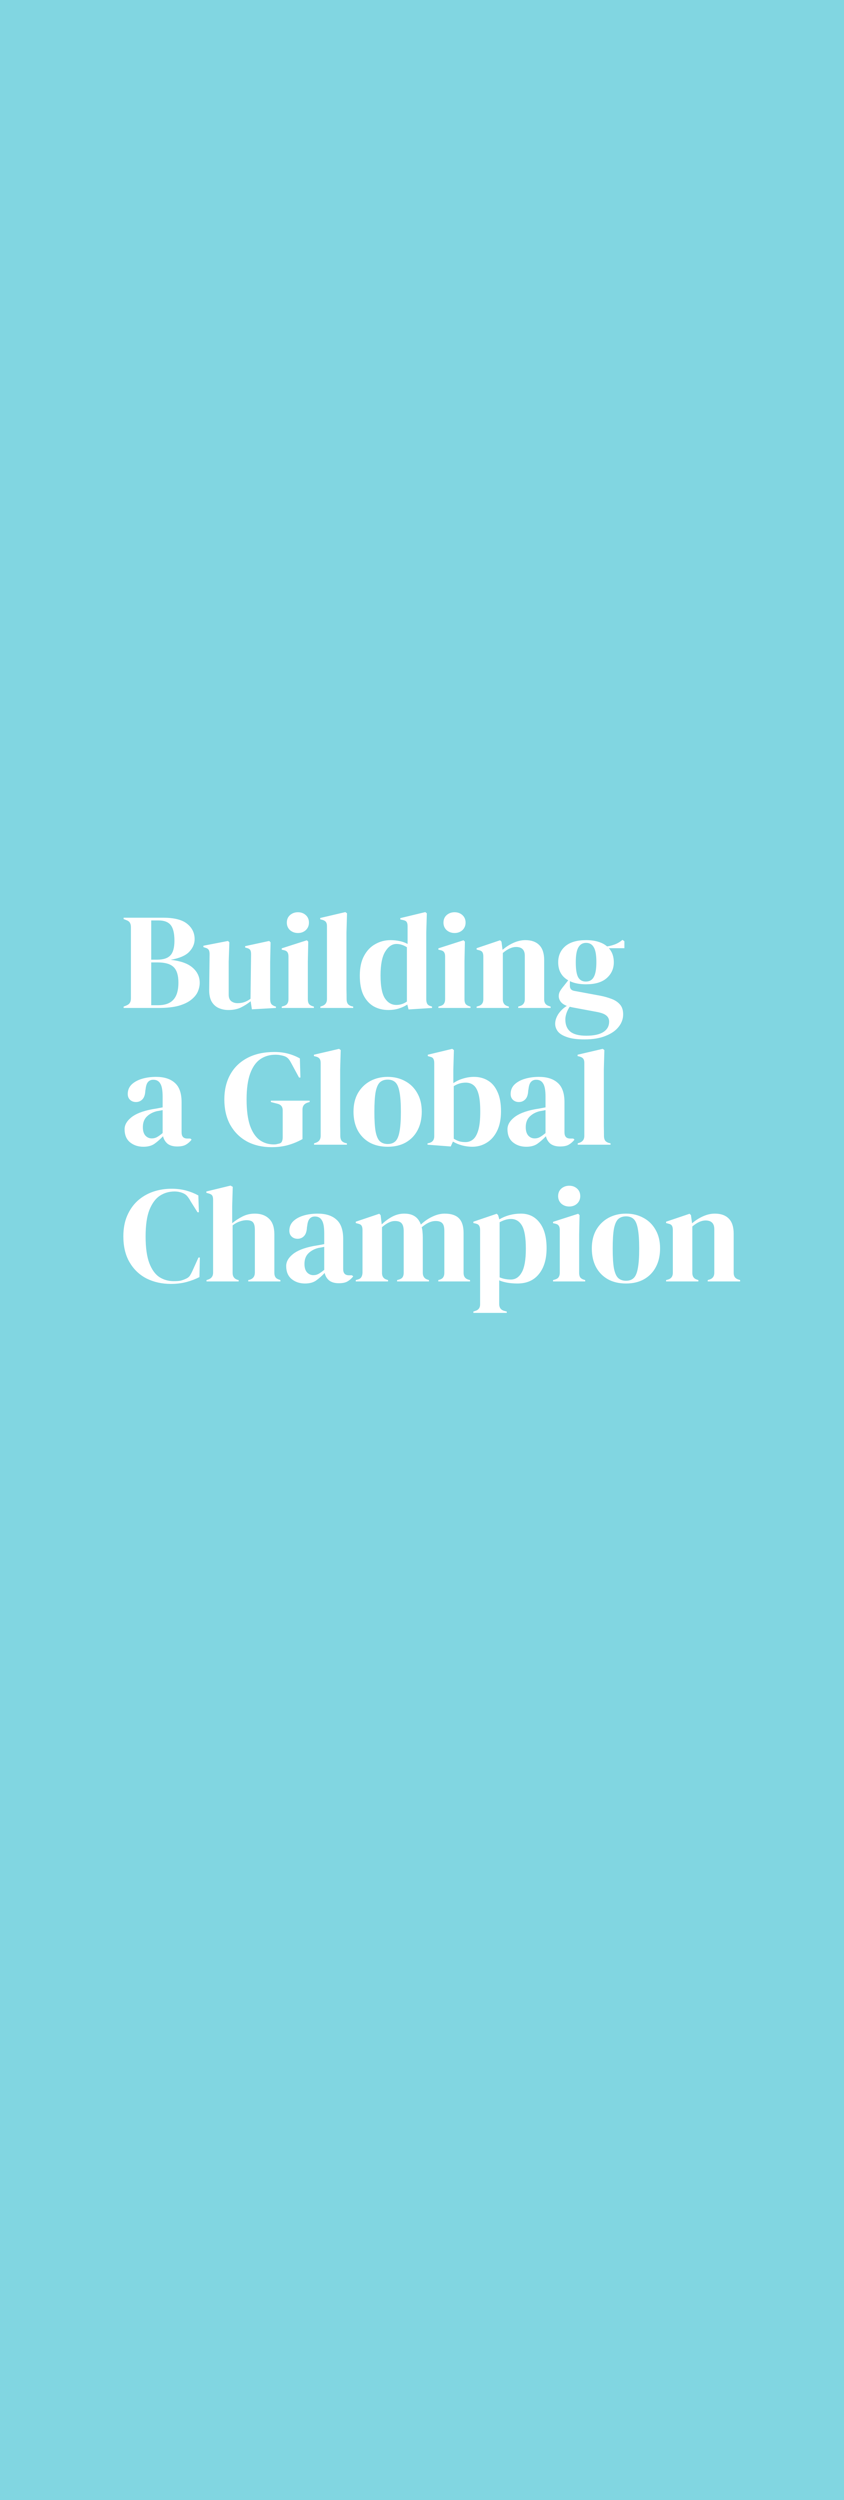 <svg width="390" height="1154" viewBox="0 0 390 1154" fill="none" xmlns="http://www.w3.org/2000/svg">
<path fill-rule="evenodd" clip-rule="evenodd" d="M390 198H0V956H390V198ZM148.04 465.246V464.615L148.801 464.362C150.324 463.857 151.086 462.805 151.086 461.206V427.438C151.086 426.596 150.916 425.965 150.578 425.545C150.24 425.082 149.647 424.745 148.801 424.535L147.976 424.345V423.714L159.589 421L160.351 421.568L160.097 430.405V451.991V456.662C160.139 458.177 160.16 459.692 160.16 461.206C160.16 462.048 160.329 462.742 160.668 463.289C161.006 463.794 161.577 464.173 162.381 464.425L163.206 464.615V465.246H148.04ZM133.998 429.332C135.013 430.215 136.24 430.657 137.679 430.657C139.117 430.657 140.323 430.215 141.296 429.332C142.269 428.406 142.755 427.249 142.755 425.86C142.755 424.429 142.269 423.272 141.296 422.389C140.323 421.505 139.117 421.063 137.679 421.063C136.24 421.063 135.013 421.505 133.998 422.389C133.025 423.272 132.539 424.429 132.539 425.86C132.539 427.249 133.025 428.406 133.998 429.332ZM130.191 464.615V465.246H145.04V464.615L144.405 464.425C143.601 464.173 143.03 463.794 142.692 463.289C142.396 462.784 142.248 462.111 142.248 461.27V443.596L142.438 434.634L141.803 434.002L130.191 437.726V438.358L131.079 438.547C131.925 438.715 132.496 439.031 132.792 439.494C133.131 439.914 133.3 440.567 133.3 441.45V461.206C133.3 462.048 133.131 462.721 132.792 463.226C132.496 463.731 131.925 464.11 131.079 464.362L130.191 464.615ZM57.127 465.246V464.615L58.269 464.173C59.115 463.836 59.686 463.416 59.983 462.911C60.321 462.406 60.49 461.732 60.49 460.891V427.943C60.49 427.059 60.321 426.365 59.983 425.86C59.686 425.355 59.115 424.955 58.269 424.661L57.127 424.219V423.588H75.339C80.501 423.588 84.224 424.535 86.508 426.428C88.793 428.28 89.935 430.636 89.935 433.497C89.935 435.643 89.089 437.6 87.397 439.367C85.746 441.093 82.891 442.313 78.83 443.028C83.483 443.533 86.889 444.754 89.046 446.689C91.204 448.583 92.283 450.897 92.283 453.632C92.283 454.979 91.987 456.346 91.394 457.735C90.802 459.081 89.787 460.323 88.348 461.459C86.952 462.595 85.027 463.521 82.574 464.236C80.12 464.909 77.01 465.246 73.245 465.246H57.127ZM69.882 442.965H72.611C75.445 442.965 77.476 442.313 78.703 441.009C79.972 439.704 80.606 437.432 80.606 434.192C80.606 430.825 80.035 428.427 78.893 426.996C77.751 425.566 75.889 424.85 73.309 424.85H69.882V442.965ZM69.882 463.984H73.055C76.228 463.984 78.576 463.142 80.099 461.459C81.664 459.776 82.447 457.146 82.447 453.569C82.447 450.203 81.706 447.804 80.226 446.374C78.745 444.943 76.312 444.228 72.928 444.228H69.882V463.984ZM105.545 466.193C103.895 466.193 102.372 465.877 100.976 465.246C99.622 464.615 98.543 463.605 97.739 462.216C96.978 460.786 96.618 458.913 96.66 456.599L96.851 440.377C96.851 439.41 96.681 438.715 96.343 438.294C96.005 437.874 95.476 437.579 94.757 437.411L93.995 437.158V436.527L105.354 434.318L105.989 434.949L105.671 443.912V459.124C105.671 460.47 106.052 461.459 106.814 462.09C107.617 462.721 108.612 463.037 109.796 463.037C110.981 463.037 112.038 462.869 112.969 462.532C113.9 462.195 114.831 461.69 115.761 461.017L116.015 440.44C116.015 439.473 115.867 438.799 115.571 438.421C115.275 438 114.725 437.705 113.921 437.537L113.286 437.348V436.716L124.392 434.318L125.026 434.949L124.836 443.912V461.017C124.836 461.943 124.963 462.658 125.217 463.163C125.47 463.668 126.02 464.089 126.866 464.425L127.501 464.615V465.246L116.396 465.877L115.825 462.153C114.429 463.289 112.906 464.257 111.256 465.057C109.648 465.814 107.744 466.193 105.545 466.193ZM172.733 464.552C174.722 465.646 176.964 466.193 179.46 466.193C181.237 466.193 182.844 465.961 184.283 465.498C185.763 465.036 187.075 464.425 188.217 463.668L188.788 465.94L199.64 465.246V464.615L199.068 464.425C198.265 464.215 197.715 463.857 197.419 463.352C197.122 462.805 196.974 462.111 196.974 461.27V430.405L197.228 421.568L196.53 421L184.981 423.777V424.408L186.186 424.661C187.075 424.829 187.646 425.124 187.9 425.545C188.196 425.965 188.344 426.618 188.344 427.501V435.707C187.286 435.117 186.081 434.676 184.727 434.381C183.373 434.087 181.956 433.939 180.475 433.939C177.937 433.939 175.589 434.549 173.431 435.77C171.274 436.948 169.539 438.757 168.228 441.198C166.916 443.596 166.261 446.647 166.261 450.35C166.261 454.011 166.832 457.02 167.974 459.376C169.158 461.69 170.745 463.416 172.733 464.552ZM188.027 462.279C186.546 463.331 184.917 463.857 183.14 463.857C180.983 463.857 179.227 462.848 177.873 460.828C176.52 458.766 175.843 455.231 175.843 450.224C175.843 445.216 176.562 441.556 178 439.241C179.439 436.885 181.173 435.707 183.204 435.707C184.854 435.707 186.461 436.212 188.027 437.221V462.279ZM210.061 430.657C208.622 430.657 207.395 430.215 206.38 429.332C205.407 428.406 204.92 427.249 204.92 425.86C204.92 424.429 205.407 423.272 206.38 422.389C207.395 421.505 208.622 421.063 210.061 421.063C211.499 421.063 212.705 421.505 213.678 422.389C214.651 423.272 215.137 424.429 215.137 425.86C215.137 427.249 214.651 428.406 213.678 429.332C212.705 430.215 211.499 430.657 210.061 430.657ZM202.573 465.246V464.615L203.461 464.362C204.307 464.11 204.878 463.731 205.174 463.226C205.513 462.721 205.682 462.048 205.682 461.206V441.45C205.682 440.567 205.513 439.914 205.174 439.494C204.878 439.031 204.307 438.715 203.461 438.547L202.573 438.358V437.726L214.185 434.002L214.82 434.634L214.63 443.596V461.27C214.63 462.111 214.778 462.784 215.074 463.289C215.412 463.794 215.983 464.173 216.787 464.425L217.422 464.615V465.246H202.573ZM220.231 464.615V465.246H235.144V464.615L234.573 464.425C233.092 464.005 232.352 462.974 232.352 461.333V439.872C234.552 438.021 236.582 437.095 238.444 437.095C241.151 437.095 242.505 438.442 242.505 441.135V461.27C242.505 462.869 241.765 463.899 240.284 464.362L239.459 464.615V465.246H254.435V464.615L253.864 464.425C252.256 464.005 251.453 462.974 251.453 461.333V443.155C251.453 440.041 250.691 437.726 249.168 436.212C247.687 434.697 245.551 433.939 242.759 433.939C240.94 433.939 239.099 434.36 237.238 435.202C235.377 436.043 233.706 437.116 232.225 438.421L231.717 434.634L231.083 434.002L220.231 437.663V438.294L221.183 438.547C222.029 438.715 222.6 439.031 222.896 439.494C223.193 439.914 223.341 440.588 223.341 441.513V461.27C223.341 462.911 222.6 463.942 221.12 464.362L220.231 464.615ZM270.752 454.327C267.833 454.327 265.358 453.843 263.327 452.875V455.021C263.327 456.325 263.983 457.104 265.294 457.356L277.225 459.565C279.213 459.944 281.011 460.449 282.619 461.08C284.226 461.669 285.516 462.532 286.49 463.668C287.463 464.762 287.949 466.277 287.949 468.213C287.949 470.274 287.272 472.168 285.918 473.893C284.565 475.661 282.555 477.07 279.89 478.122C277.267 479.216 273.988 479.763 270.054 479.763C266.669 479.763 263.983 479.406 261.995 478.69C260.006 478.017 258.589 477.133 257.743 476.039C256.939 474.945 256.537 473.788 256.537 472.568C256.537 471.053 257.045 469.517 258.06 467.96C259.118 466.445 260.408 465.225 261.931 464.299C260.62 463.794 259.668 463.142 259.076 462.343C258.483 461.543 258.187 460.68 258.187 459.755C258.187 458.913 258.399 458.135 258.822 457.419C259.287 456.662 259.837 455.904 260.472 455.147L262.566 452.496C259.477 450.729 257.933 447.952 257.933 444.164C257.933 441.135 259.012 438.673 261.17 436.78C263.37 434.886 266.585 433.939 270.815 433.939C272.973 433.939 274.855 434.192 276.463 434.697C278.113 435.202 279.467 435.917 280.524 436.843C281.878 436.632 283.147 436.296 284.332 435.833C285.559 435.328 286.659 434.655 287.632 433.813L288.52 434.444V437.663H281.349C282.872 439.346 283.634 441.513 283.634 444.164C283.634 447.11 282.534 449.551 280.334 451.486C278.176 453.38 274.982 454.327 270.752 454.327ZM270.688 453.064C272.381 453.064 273.607 452.37 274.369 450.981C275.173 449.593 275.575 447.278 275.575 444.038C275.575 440.798 275.173 438.526 274.369 437.221C273.607 435.875 272.423 435.202 270.815 435.202C269.25 435.202 268.065 435.896 267.262 437.285C266.458 438.631 266.056 440.924 266.056 444.164C266.056 447.405 266.416 449.698 267.135 451.044C267.896 452.391 269.081 453.064 270.688 453.064ZM261.233 470.548C261.233 473.031 261.995 474.903 263.518 476.165C265.083 477.428 267.537 478.059 270.879 478.059C274.39 478.059 277.034 477.491 278.811 476.355C280.588 475.219 281.476 473.62 281.476 471.558C281.476 470.38 281.032 469.433 280.144 468.717C279.298 468.002 277.838 467.455 275.765 467.076L264.279 464.93L263.264 464.678C262.672 465.52 262.185 466.466 261.804 467.518C261.424 468.612 261.233 469.622 261.233 470.548ZM60.046 527.228C61.738 528.617 63.811 529.311 66.265 529.311C68.38 529.311 70.094 528.848 71.405 527.923C72.759 526.955 74.07 525.798 75.339 524.451C75.678 525.882 76.376 527.039 77.433 527.923C78.534 528.764 80.014 529.185 81.876 529.185C83.61 529.185 84.943 528.911 85.874 528.364C86.847 527.817 87.735 527.039 88.539 526.029L87.968 525.524H86.572C84.795 525.524 83.906 524.577 83.906 522.684V508.735C83.906 504.611 82.87 501.644 80.797 499.835C78.766 497.983 75.868 497.058 72.103 497.058C69.776 497.058 67.619 497.352 65.63 497.941C63.642 498.53 62.034 499.414 60.807 500.592C59.623 501.771 59.031 503.222 59.031 504.947C59.031 506.084 59.39 506.988 60.109 507.662C60.829 508.335 61.738 508.671 62.838 508.671C64.023 508.671 65.017 508.251 65.821 507.409C66.624 506.568 67.069 505.242 67.153 503.433L67.28 502.738C67.449 501.139 67.83 500.024 68.422 499.393C69.015 498.72 69.819 498.383 70.834 498.383C72.315 498.383 73.393 498.972 74.07 500.15C74.789 501.287 75.149 503.285 75.149 506.147V511.133C74.218 511.301 73.33 511.47 72.484 511.638C71.638 511.764 70.876 511.89 70.199 512.017C65.842 512.858 62.648 514.121 60.617 515.804C58.587 517.445 57.571 519.254 57.571 521.232C57.571 523.841 58.396 525.84 60.046 527.228ZM72.484 524.893C71.765 525.272 70.982 525.461 70.136 525.461C68.994 525.461 68.021 525.04 67.217 524.199C66.413 523.315 66.011 522.01 66.011 520.285C66.011 518.265 66.582 516.666 67.724 515.488C68.909 514.268 70.474 513.405 72.42 512.9C72.97 512.816 73.457 512.732 73.88 512.648L75.149 512.395V522.999C74.134 523.841 73.245 524.472 72.484 524.893ZM125.494 529.501C121.179 529.501 117.371 528.617 114.071 526.85C110.814 525.04 108.254 522.494 106.393 519.212C104.574 515.888 103.664 511.975 103.664 507.472C103.664 503.096 104.574 499.267 106.393 495.985C108.212 492.702 110.835 490.157 114.262 488.347C117.731 486.496 121.919 485.57 126.826 485.57C129.068 485.57 131.141 485.823 133.045 486.328C134.991 486.832 136.832 487.569 138.566 488.537L138.82 497.373H138.185L134.632 490.809C134.082 489.757 133.574 489 133.109 488.537C132.643 488.074 132.051 487.716 131.332 487.464C130.655 487.253 130.02 487.106 129.428 487.022C128.878 486.896 128.138 486.832 127.207 486.832C124.584 486.832 122.257 487.527 120.227 488.915C118.238 490.304 116.694 492.513 115.594 495.543C114.494 498.573 113.944 502.549 113.944 507.472C113.944 512.353 114.452 516.33 115.467 519.402C116.525 522.473 118.006 524.725 119.909 526.155C121.813 527.544 124.013 528.238 126.509 528.238C126.89 528.238 127.249 528.217 127.588 528.175C127.969 528.091 128.328 528.007 128.667 527.923C129.47 527.796 129.999 527.46 130.253 526.913C130.507 526.366 130.634 525.713 130.634 524.956V512.459C130.634 510.817 129.788 509.808 128.095 509.429L125.176 508.671V508.04H143.072V508.671L142.183 508.924C140.576 509.429 139.772 510.481 139.772 512.08V525.777C137.572 526.997 135.33 527.923 133.045 528.554C130.803 529.185 128.286 529.501 125.494 529.501ZM145.127 527.733V528.364H160.294V527.733L159.469 527.544C158.665 527.291 158.094 526.913 157.755 526.408C157.417 525.861 157.248 525.166 157.248 524.325C157.248 522.81 157.226 521.295 157.184 519.78V515.11V493.523L157.438 484.686L156.676 484.118L145.064 486.832V487.464L145.889 487.653C146.735 487.863 147.327 488.2 147.665 488.663C148.004 489.084 148.173 489.715 148.173 490.556V524.325C148.173 525.924 147.412 526.976 145.889 527.481L145.127 527.733ZM179.149 529.311C175.934 529.311 173.142 528.659 170.773 527.354C168.403 526.008 166.563 524.114 165.252 521.674C163.983 519.233 163.348 516.372 163.348 513.09C163.348 509.808 164.025 506.967 165.379 504.569C166.775 502.17 168.657 500.319 171.026 499.014C173.438 497.71 176.145 497.058 179.149 497.058C182.153 497.058 184.839 497.71 187.208 499.014C189.577 500.277 191.439 502.107 192.793 504.506C194.189 506.904 194.887 509.766 194.887 513.09C194.887 516.414 194.231 519.296 192.919 521.737C191.65 524.135 189.831 526.008 187.462 527.354C185.135 528.659 182.364 529.311 179.149 529.311ZM179.149 528.049C180.63 528.049 181.814 527.628 182.703 526.786C183.591 525.945 184.226 524.451 184.606 522.305C185.029 520.159 185.241 517.129 185.241 513.216C185.241 509.261 185.029 506.21 184.606 504.064C184.226 501.918 183.591 500.424 182.703 499.582C181.814 498.741 180.63 498.32 179.149 498.32C177.668 498.32 176.463 498.741 175.532 499.582C174.644 500.424 173.988 501.918 173.565 504.064C173.184 506.21 172.994 509.261 172.994 513.216C172.994 517.129 173.184 520.159 173.565 522.305C173.988 524.451 174.644 525.945 175.532 526.786C176.463 527.628 177.668 528.049 179.149 528.049ZM197.553 528.364L208.277 529.185L209.293 526.913C210.52 527.67 211.916 528.259 213.481 528.68C215.089 529.101 216.675 529.311 218.24 529.311C220.652 529.311 222.852 528.701 224.84 527.481C226.871 526.26 228.478 524.451 229.663 522.053C230.89 519.612 231.503 516.561 231.503 512.9C231.503 509.24 230.953 506.252 229.853 503.938C228.795 501.581 227.336 499.856 225.474 498.762C223.613 497.626 221.477 497.058 219.065 497.058C217.373 497.058 215.702 497.31 214.052 497.815C212.402 498.278 210.879 498.993 209.483 499.961V493.586L209.737 484.686L208.975 484.118L197.68 486.832V487.464L198.568 487.716C199.414 487.884 199.964 488.2 200.218 488.663C200.514 489.126 200.662 489.799 200.662 490.683V524.451C200.662 526.176 199.837 527.228 198.187 527.607L197.553 527.733V528.364ZM218.621 525.903C217.606 526.744 216.421 527.165 215.067 527.165C213.967 527.165 212.994 527.039 212.148 526.786C211.302 526.492 210.477 526.092 209.673 525.587V501.35C211.366 500.256 213.206 499.709 215.194 499.709C216.59 499.709 217.775 500.087 218.748 500.845C219.763 501.602 220.546 502.949 221.096 504.884C221.646 506.82 221.921 509.576 221.921 513.153C221.921 516.73 221.625 519.549 221.032 521.611C220.44 523.63 219.636 525.061 218.621 525.903ZM243.192 529.311C240.738 529.311 238.665 528.617 236.973 527.228C235.323 525.84 234.498 523.841 234.498 521.232C234.498 519.254 235.513 517.445 237.544 515.804C239.575 514.121 242.769 512.858 247.126 512.017C247.803 511.89 248.564 511.764 249.411 511.638C250.257 511.47 251.145 511.301 252.076 511.133V506.147C252.076 503.285 251.716 501.287 250.997 500.15C250.32 498.972 249.241 498.383 247.761 498.383C246.745 498.383 245.942 498.72 245.349 499.393C244.757 500.024 244.376 501.139 244.207 502.738L244.08 503.433C243.995 505.242 243.551 506.568 242.747 507.409C241.944 508.251 240.95 508.671 239.765 508.671C238.665 508.671 237.755 508.335 237.036 507.662C236.317 506.988 235.957 506.084 235.957 504.947C235.957 503.222 236.55 501.771 237.734 500.592C238.961 499.414 240.569 498.53 242.557 497.941C244.545 497.352 246.703 497.058 249.03 497.058C252.795 497.058 255.693 497.983 257.724 499.835C259.797 501.644 260.833 504.611 260.833 508.735V522.684C260.833 524.577 261.721 525.524 263.498 525.524H264.894L265.466 526.029C264.662 527.039 263.773 527.817 262.8 528.364C261.87 528.911 260.537 529.185 258.802 529.185C256.941 529.185 255.46 528.764 254.36 527.923C253.303 527.039 252.605 525.882 252.266 524.451C250.997 525.798 249.686 526.955 248.332 527.923C247.02 528.848 245.307 529.311 243.192 529.311ZM247.063 525.461C247.909 525.461 248.691 525.272 249.411 524.893C250.172 524.472 251.061 523.841 252.076 522.999V512.395L250.807 512.648C250.384 512.732 249.897 512.816 249.347 512.9C247.401 513.405 245.836 514.268 244.651 515.488C243.509 516.666 242.938 518.265 242.938 520.285C242.938 522.01 243.34 523.315 244.144 524.199C244.947 525.04 245.92 525.461 247.063 525.461ZM266.962 527.733V528.364H282.128V527.733L281.303 527.544C280.499 527.291 279.928 526.913 279.59 526.408C279.251 525.861 279.082 525.166 279.082 524.325C279.082 522.81 279.061 521.295 279.019 519.78V515.11V493.523L279.273 484.686L278.511 484.118L266.898 486.832V487.464L267.723 487.653C268.569 487.863 269.162 488.2 269.5 488.663C269.839 489.084 270.008 489.715 270.008 490.556V524.325C270.008 525.924 269.246 526.976 267.723 527.481L266.962 527.733ZM78.957 592.619C74.853 592.619 71.13 591.798 67.788 590.157C64.488 588.474 61.865 585.991 59.919 582.709C57.973 579.427 57 575.409 57 570.654C57 567.035 57.592 563.858 58.777 561.123C59.961 558.388 61.569 556.094 63.6 554.243C65.673 552.391 68.042 551.003 70.707 550.077C73.415 549.151 76.27 548.689 79.274 548.689C81.685 548.689 83.906 548.962 85.937 549.509C87.968 550.056 89.871 550.813 91.648 551.781L91.902 559.545H91.267L88.094 554.495C87.671 553.696 87.206 552.981 86.698 552.349C86.191 551.676 85.556 551.171 84.795 550.835C84.16 550.54 83.525 550.33 82.891 550.203C82.299 550.035 81.537 549.951 80.606 549.951C78.153 549.951 75.91 550.603 73.88 551.908C71.891 553.212 70.284 555.379 69.057 558.409C67.873 561.396 67.28 565.499 67.28 570.717C67.28 575.893 67.851 579.995 68.994 583.025C70.136 586.013 71.68 588.159 73.626 589.463C75.614 590.725 77.835 591.357 80.289 591.357C81.643 591.357 82.722 591.272 83.525 591.104C84.329 590.894 85.133 590.599 85.937 590.22C86.741 589.884 87.354 589.4 87.777 588.769C88.2 588.095 88.581 587.38 88.919 586.623L91.712 580.437H92.346L92.156 589.463C90.379 590.389 88.391 591.146 86.191 591.735C83.991 592.324 81.579 592.619 78.957 592.619ZM95.426 590.852V591.483H110.276V590.852L109.768 590.725C108.245 590.262 107.483 589.211 107.483 587.569V565.604C108.626 564.721 109.747 564.11 110.847 563.774C111.947 563.395 112.962 563.206 113.893 563.206C115.331 563.206 116.325 563.521 116.875 564.152C117.468 564.784 117.764 565.941 117.764 567.624V587.443C117.764 589.084 117.002 590.157 115.479 590.662L114.718 590.852V591.483H129.567V590.852L129.059 590.662C128.213 590.41 127.621 590.031 127.282 589.526C126.944 589.021 126.775 588.348 126.775 587.506V569.707C126.775 566.467 125.95 564.068 124.3 562.511C122.692 560.954 120.514 560.176 117.764 560.176C115.691 560.176 113.787 560.618 112.052 561.502C110.36 562.343 108.774 563.374 107.293 564.594V556.705L107.547 547.805L106.532 547.237L95.363 549.951V550.582L96.315 550.835C97.161 551.045 97.732 551.361 98.028 551.781C98.324 552.202 98.472 552.854 98.472 553.738V587.443C98.472 589.042 97.711 590.094 96.188 590.599L95.426 590.852ZM140.94 592.43C138.486 592.43 136.413 591.735 134.721 590.347C133.071 588.958 132.246 586.959 132.246 584.35C132.246 582.373 133.261 580.563 135.292 578.922C137.323 577.239 140.517 575.977 144.874 575.135C145.551 575.009 146.313 574.883 147.159 574.756C148.005 574.588 148.893 574.42 149.824 574.251V569.265C149.824 566.404 149.464 564.405 148.745 563.269C148.068 562.091 146.989 561.502 145.509 561.502C144.493 561.502 143.69 561.838 143.097 562.511C142.505 563.143 142.124 564.258 141.955 565.857L141.828 566.551C141.744 568.36 141.299 569.686 140.496 570.527C139.692 571.369 138.698 571.79 137.513 571.79C136.413 571.79 135.504 571.453 134.784 570.78C134.065 570.107 133.706 569.202 133.706 568.066C133.706 566.341 134.298 564.889 135.482 563.711C136.709 562.532 138.317 561.649 140.305 561.06C142.294 560.471 144.451 560.176 146.778 560.176C150.543 560.176 153.441 561.102 155.472 562.953C157.545 564.763 158.581 567.729 158.581 571.853V585.802C158.581 587.696 159.47 588.642 161.246 588.642H162.642L163.214 589.147C162.41 590.157 161.521 590.936 160.548 591.483C159.618 592.03 158.285 592.303 156.55 592.303C154.689 592.303 153.208 591.883 152.108 591.041C151.051 590.157 150.353 589 150.014 587.569C148.745 588.916 147.434 590.073 146.08 591.041C144.768 591.967 143.055 592.43 140.94 592.43ZM144.811 588.579C145.657 588.579 146.439 588.39 147.159 588.011C147.92 587.59 148.809 586.959 149.824 586.118V575.514L148.555 575.766C148.132 575.85 147.645 575.935 147.095 576.019C145.149 576.524 143.584 577.386 142.399 578.607C141.257 579.785 140.686 581.384 140.686 583.404C140.686 585.129 141.088 586.433 141.892 587.317C142.695 588.159 143.668 588.579 144.811 588.579ZM164.396 590.852V591.483H179.308V590.852L178.737 590.662C177.256 590.241 176.516 589.211 176.516 587.569V566.425C177.574 565.499 178.589 564.805 179.562 564.342C180.535 563.837 181.508 563.584 182.481 563.584C183.962 563.584 184.998 563.942 185.591 564.657C186.225 565.373 186.542 566.572 186.542 568.255V587.506C186.542 588.348 186.373 589.021 186.035 589.526C185.739 589.989 185.189 590.347 184.385 590.599L183.496 590.852V591.483H198.219V590.852L197.648 590.662C196.167 590.241 195.405 589.211 195.363 587.569V571.222C195.363 570.338 195.321 569.497 195.236 568.697C195.194 567.898 195.067 567.161 194.855 566.488C195.998 565.52 197.076 564.805 198.092 564.342C199.149 563.837 200.228 563.584 201.328 563.584C202.724 563.584 203.74 563.921 204.374 564.594C205.009 565.226 205.326 566.425 205.326 568.192V587.506C205.326 588.348 205.157 589.021 204.818 589.526C204.522 590.031 203.972 590.41 203.168 590.662L202.534 590.852V591.483H217.193V590.852L216.495 590.662C214.972 590.241 214.21 589.211 214.21 587.569V569.076C214.21 566.004 213.491 563.753 212.053 562.322C210.657 560.891 208.457 560.176 205.453 560.176C203.634 560.176 201.751 560.639 199.805 561.565C197.901 562.448 196.125 563.669 194.475 565.226C193.84 563.5 192.909 562.238 191.683 561.438C190.456 560.597 188.827 560.176 186.796 560.176C184.85 560.176 182.968 560.66 181.148 561.628C179.372 562.596 177.785 563.774 176.389 565.162L175.881 560.87L175.247 560.239L164.396 563.9V564.531L165.347 564.784C166.193 564.952 166.765 565.268 167.061 565.73C167.357 566.151 167.505 566.825 167.505 567.75V587.506C167.463 588.348 167.272 589.021 166.934 589.526C166.638 590.031 166.088 590.389 165.284 590.599L164.396 590.852ZM218.744 606V605.369L219.505 605.116C221.071 604.696 221.853 603.686 221.853 602.087V567.75C221.853 566.825 221.684 566.13 221.346 565.667C221.05 565.204 220.478 564.889 219.632 564.721L218.744 564.531V563.9L229.532 560.239L230.166 560.87L230.738 562.827C232.134 561.985 233.678 561.333 235.37 560.87C237.105 560.407 238.881 560.176 240.7 560.176C244.339 560.176 247.216 561.565 249.331 564.342C251.488 567.077 252.567 571.011 252.567 576.145C252.567 581.194 251.383 585.171 249.014 588.074C246.687 590.978 243.387 592.43 239.114 592.43C235.772 592.43 232.959 591.946 230.674 590.978V601.897C230.674 603.58 231.436 604.632 232.959 605.053L234.164 605.369V606H218.744ZM236.068 590.599C238.183 590.599 239.854 589.505 241.081 587.317C242.35 585.129 242.985 581.489 242.985 576.397C242.985 571.306 242.393 567.75 241.208 565.73C240.024 563.669 238.31 562.638 236.068 562.638C234.503 562.638 232.768 563.143 230.864 564.152V589.589C232.472 590.262 234.207 590.599 236.068 590.599ZM259.365 555.568C260.38 556.452 261.607 556.894 263.046 556.894C264.484 556.894 265.69 556.452 266.663 555.568C267.636 554.643 268.122 553.486 268.122 552.097C268.122 550.666 267.636 549.509 266.663 548.625C265.69 547.742 264.484 547.3 263.046 547.3C261.607 547.3 260.38 547.742 259.365 548.625C258.392 549.509 257.906 550.666 257.906 552.097C257.906 553.486 258.392 554.643 259.365 555.568ZM255.558 590.852V591.483H270.407V590.852L269.772 590.662C268.968 590.41 268.397 590.031 268.059 589.526C267.763 589.021 267.615 588.348 267.615 587.506V569.833L267.805 560.87L267.17 560.239L255.558 563.963V564.594L256.446 564.784C257.292 564.952 257.863 565.268 258.159 565.73C258.498 566.151 258.667 566.803 258.667 567.687V587.443C258.667 588.285 258.498 588.958 258.159 589.463C257.863 589.968 257.292 590.347 256.446 590.599L255.558 590.852ZM289.271 592.43C286.056 592.43 283.264 591.777 280.895 590.473C278.526 589.126 276.685 587.233 275.374 584.792C274.105 582.352 273.47 579.49 273.47 576.208C273.47 572.926 274.147 570.086 275.501 567.687C276.897 565.289 278.779 563.437 281.149 562.133C283.56 560.828 286.268 560.176 289.271 560.176C292.275 560.176 294.961 560.828 297.33 562.133C299.7 563.395 301.561 565.226 302.915 567.624C304.311 570.023 305.009 572.884 305.009 576.208C305.009 579.532 304.353 582.415 303.042 584.855C301.772 587.254 299.953 589.126 297.584 590.473C295.257 591.777 292.486 592.43 289.271 592.43ZM289.271 591.167C290.752 591.167 291.936 590.746 292.825 589.905C293.713 589.063 294.348 587.569 294.729 585.423C295.152 583.277 295.363 580.248 295.363 576.334C295.363 572.379 295.152 569.328 294.729 567.182C294.348 565.036 293.713 563.542 292.825 562.701C291.936 561.859 290.752 561.438 289.271 561.438C287.791 561.438 286.585 561.859 285.654 562.701C284.766 563.542 284.11 565.036 283.687 567.182C283.306 569.328 283.116 572.379 283.116 576.334C283.116 580.248 283.306 583.277 283.687 585.423C284.11 587.569 284.766 589.063 285.654 589.905C286.585 590.746 287.791 591.167 289.271 591.167ZM308.684 590.599L307.796 590.852V591.483H322.709V590.852L322.138 590.662C320.657 590.241 319.917 589.211 319.917 587.569V566.109C322.116 564.258 324.147 563.332 326.009 563.332C328.716 563.332 330.07 564.678 330.07 567.372V587.506C330.07 589.105 329.33 590.136 327.849 590.599L327.024 590.852V591.483H342V590.852L341.429 590.662C339.821 590.241 339.017 589.211 339.017 587.569V569.391C339.017 566.277 338.256 563.963 336.733 562.448C335.252 560.933 333.116 560.176 330.324 560.176C328.505 560.176 326.664 560.597 324.803 561.438C322.941 562.28 321.27 563.353 319.79 564.657L319.282 560.87L318.647 560.239L307.796 563.9V564.531L308.748 564.784C309.594 564.952 310.165 565.268 310.461 565.73C310.757 566.151 310.906 566.825 310.906 567.75V587.506C310.906 589.147 310.165 590.178 308.684 590.599Z" fill="#81D6E1"/>
<path d="M0 0H390V200H0V0Z" fill="#81D6E1"/>
<path d="M0 954H390V1154H0V954Z" fill="#81D6E1"/>
</svg>
